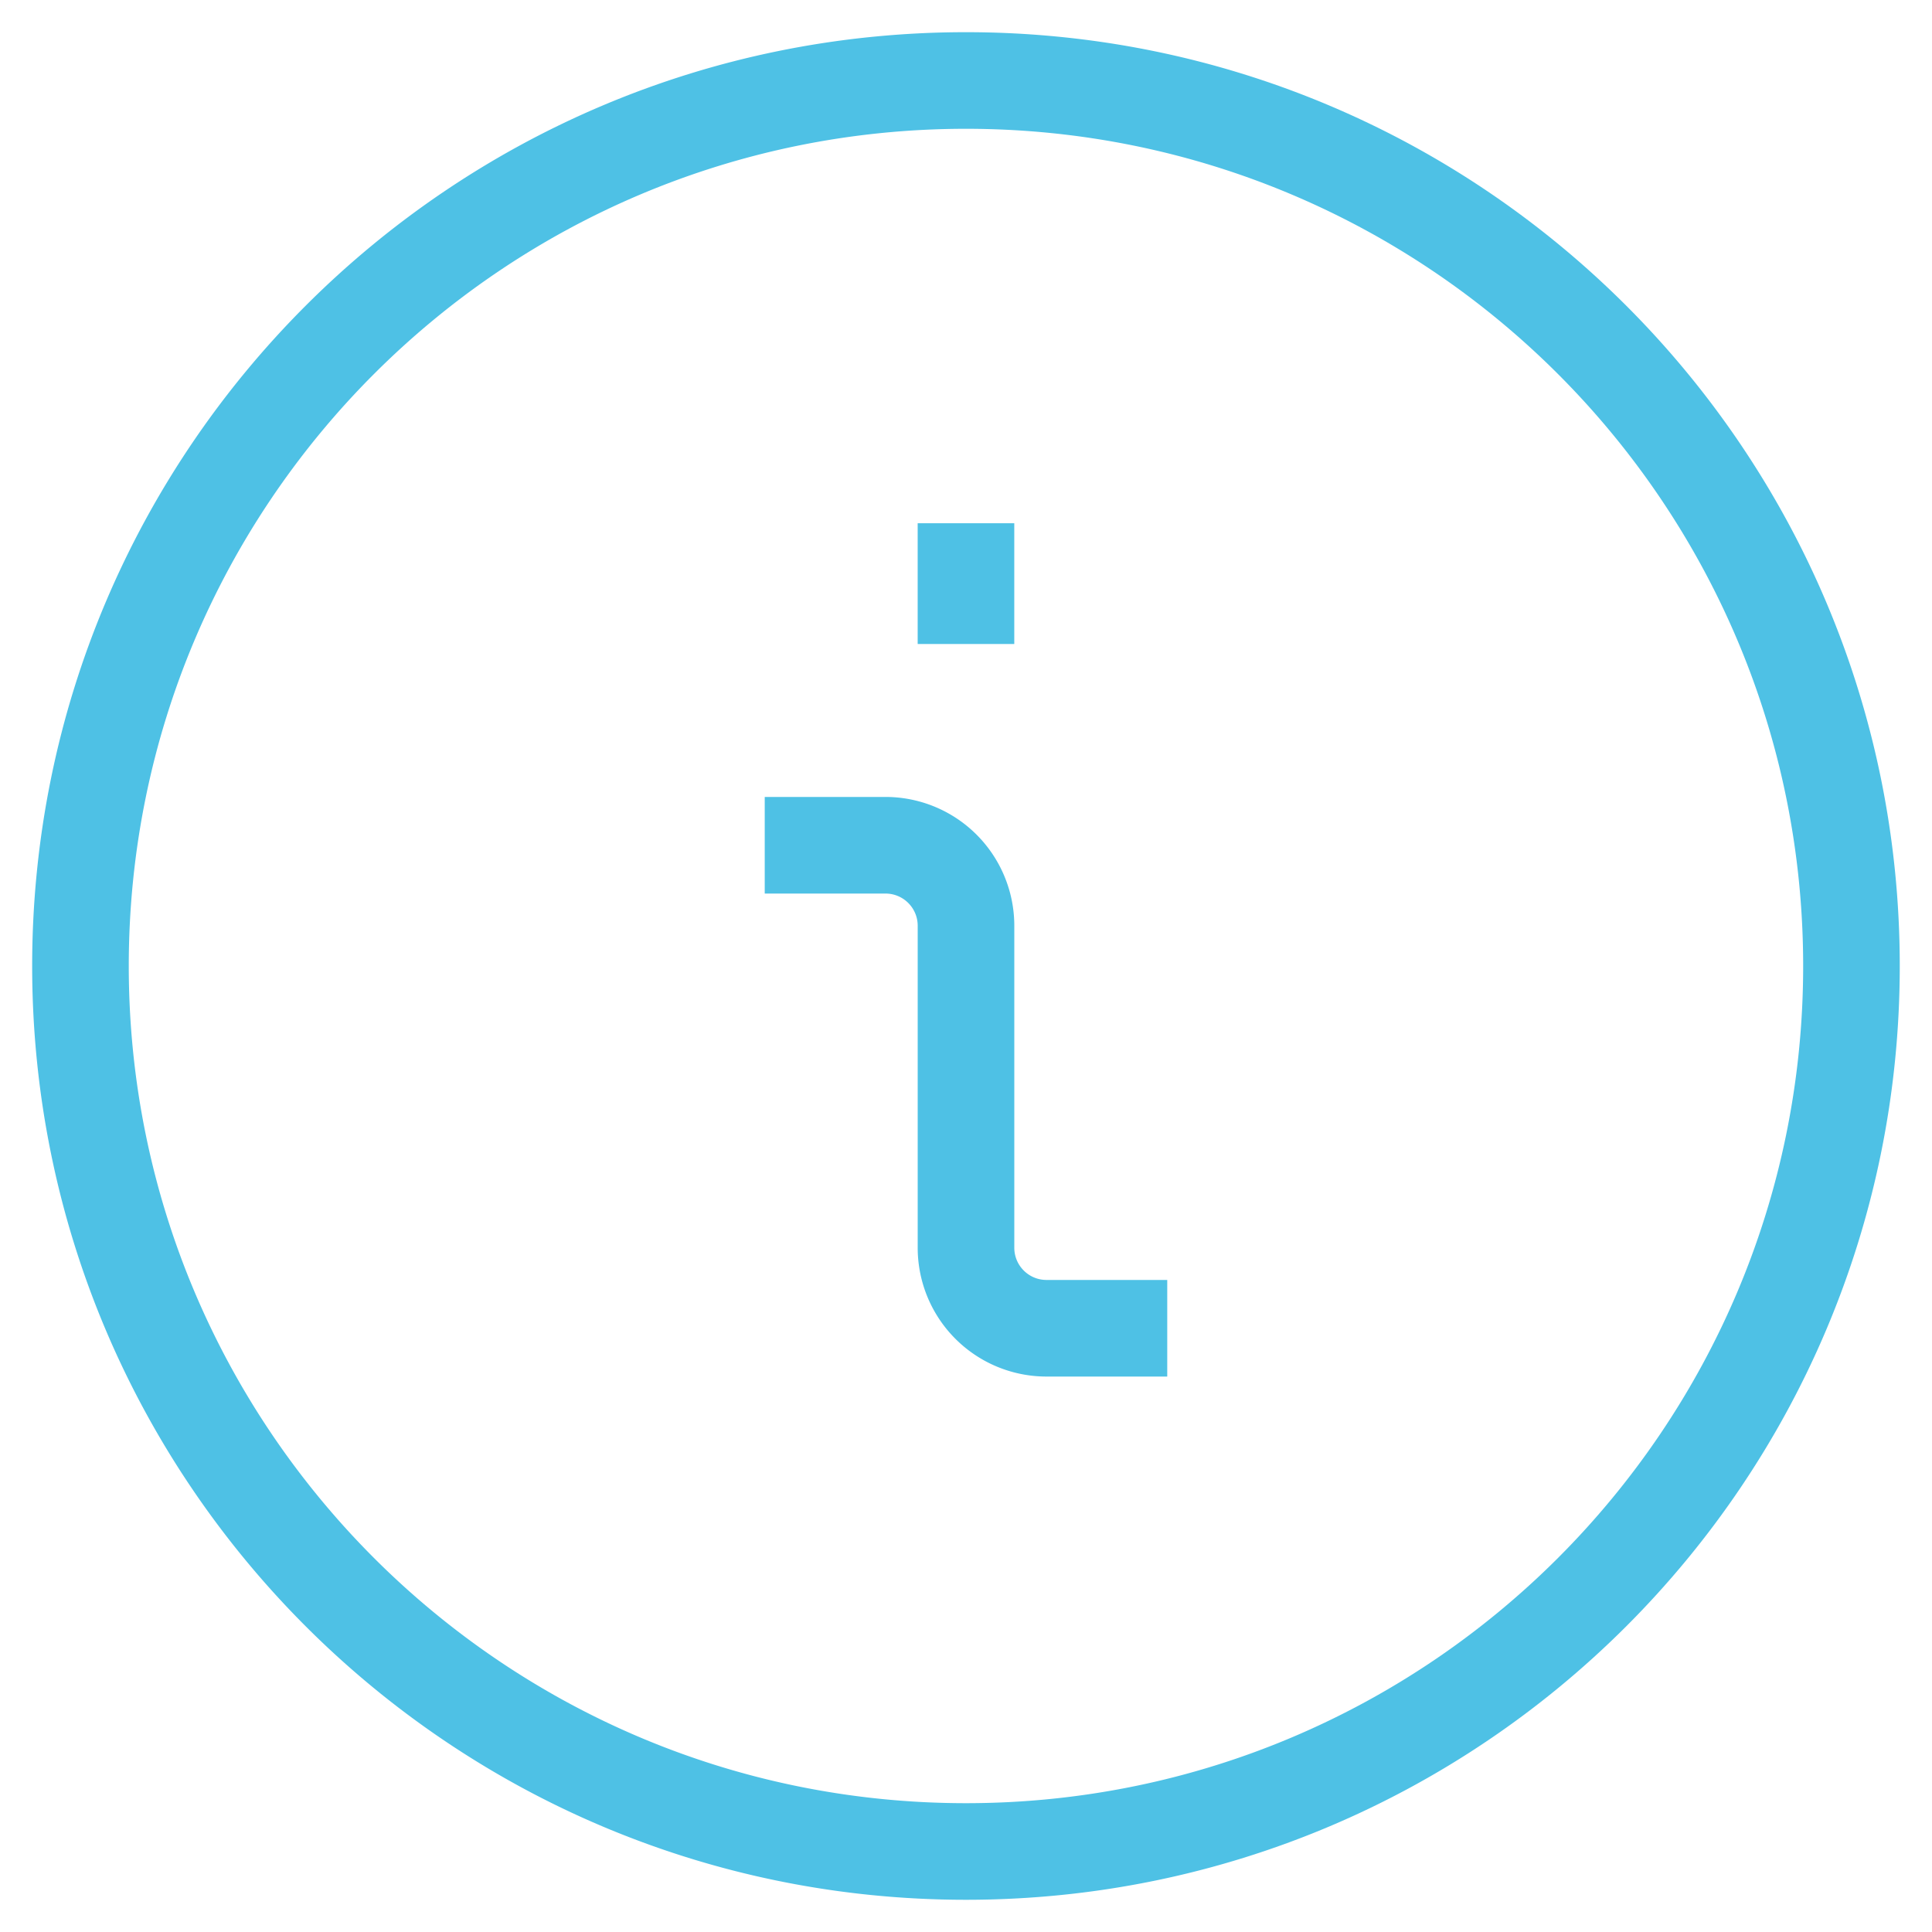 <svg width="80" height="80" viewBox="0 0 80 80" fill="none" xmlns="http://www.w3.org/2000/svg">
    <path fill-rule="evenodd" clip-rule="evenodd" d="M39.999 5.333C20.853 5.333 5.332 20.853 5.332 40c0 19.145 15.52 34.666 34.667 34.666 19.146 0 34.666-15.52 34.666-34.666 0-19.146-15.52-34.667-34.666-34.667zM1.332 40c0-21.355 17.312-38.667 38.667-38.667S78.665 18.645 78.665 40 61.354 78.666 40 78.666C18.644 78.666 1.332 61.355 1.332 40zm40.667-18.334v5h-4v-5h4zM31.665 33h5A5.333 5.333 0 0 1 42 38.333v13.333c0 .737.597 1.334 1.333 1.334h5v4h-5a5.333 5.333 0 0 1-5.333-5.334V38.333c0-.736-.597-1.333-1.334-1.333h-5v-4z" fill="#4EC1E5"/>
</svg>
